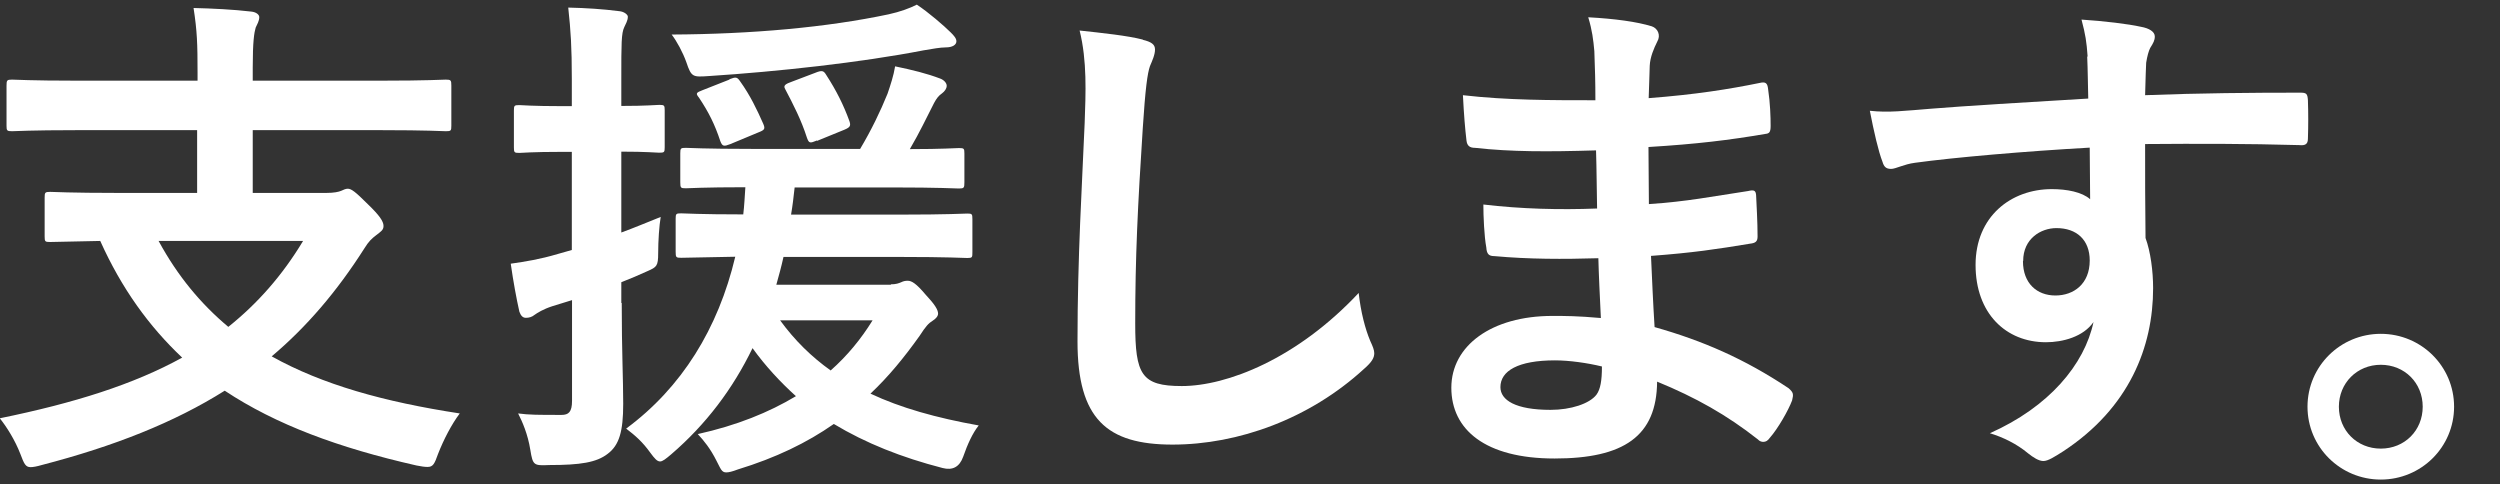 <?xml version="1.0" encoding="UTF-8"?>
<svg id="_レイヤー_1" data-name="レイヤー 1" xmlns="http://www.w3.org/2000/svg" viewBox="0 0 118.7 23">
  <rect x="0" y="0" width="118.7" height="23" fill="#333333" stroke="none"/>
  <defs>
    <style>
      .cls-1 {
        fill: #fff;
      }
    </style>
  </defs>
  <path class="cls-1" d="m3.62,6.18c-2.16,0-2.9.05-3.05.05-.24,0-.26-.03-.26-.26v-1.9c0-.26.02-.29.26-.29.14,0,.89.05,3.05.05h5.76v-.38c0-1.37-.02-1.97-.19-3.07.86.02,1.9.07,2.74.17.22.02.38.14.38.26,0,.19-.1.34-.17.5-.07.24-.14.65-.14,1.9v.62h6.12c2.16,0,2.9-.05,3.05-.05.24,0,.26.03.26.29v1.9c0,.24-.02.26-.26.26-.14,0-.89-.05-3.05-.05h-6.12v2.98h3.5c.36,0,.58-.05.7-.1.1-.05.22-.1.31-.1.17,0,.36.14.96.74.55.53.74.81.74,1.03,0,.19-.12.26-.34.43-.22.17-.36.29-.58.65-1.3,2.04-2.74,3.72-4.39,5.11,2.4,1.34,5.33,2.16,8.93,2.71-.38.5-.77,1.25-1.03,1.92-.17.48-.24.62-.5.62-.12,0-.29-.02-.53-.07-3.7-.84-6.67-1.94-9.1-3.55-2.4,1.51-5.26,2.64-8.69,3.53-.24.07-.41.1-.53.1-.24,0-.31-.17-.48-.62-.26-.67-.65-1.29-.98-1.7,3.53-.72,6.36-1.61,8.66-2.88-1.58-1.49-2.88-3.29-3.89-5.54-1.63.03-2.26.05-2.38.05-.24,0-.26-.02-.26-.26v-1.85c0-.24.02-.27.26-.27.14,0,.94.05,3.26.05h3.72v-2.98H3.62Zm3.91,5.26c.91,1.68,2.02,3,3.31,4.08,1.39-1.11,2.57-2.45,3.55-4.08h-6.86Z"/>
  <path class="cls-1" d="m29.52,14.39c0,2.3.07,3.58.07,4.78,0,1.32-.19,1.97-.74,2.38-.53.41-1.3.53-2.76.53-.74.03-.79.03-.91-.72s-.38-1.34-.58-1.73c.53.07.94.07,2.06.07.34,0,.5-.14.5-.67v-4.78l-.94.29c-.43.14-.7.31-.84.41-.12.1-.26.14-.41.14s-.24-.1-.31-.29c-.14-.62-.29-1.44-.41-2.28.7-.1,1.39-.21,2.23-.46l.67-.19v-4.66h-.43c-1.49,0-1.94.05-2.06.05-.24,0-.26-.02-.26-.26v-1.75c0-.24.02-.26.26-.26.12,0,.58.05,2.06.05h.43v-1.27c0-1.54-.05-2.3-.17-3.41.86.02,1.63.07,2.42.17.24.02.41.17.41.26,0,.19-.1.34-.17.5-.14.29-.14.79-.14,2.42v1.32c1.22,0,1.63-.05,1.8-.05.24,0,.26.02.26.26v1.75c0,.24-.02.26-.26.26-.17,0-.58-.05-1.8-.05v3.84c.6-.22,1.22-.48,1.87-.74-.07.41-.12,1.13-.12,1.73s-.07.65-.5.84c-.41.19-.82.36-1.25.53v.98Zm12.77-.89c.26,0,.38-.05.5-.1.1-.05.19-.07.31-.07.19,0,.41.14.84.65.43.46.6.72.6.91,0,.12-.1.24-.26.34-.19.12-.31.24-.62.72-.72,1.01-1.46,1.92-2.33,2.74,1.42.67,3.12,1.15,5.14,1.51-.29.36-.53.89-.74,1.49q-.26.72-.98.53c-1.94-.5-3.65-1.18-5.16-2.09-1.27.89-2.76,1.61-4.56,2.16-.26.1-.43.14-.55.14-.22,0-.26-.17-.46-.55-.29-.58-.6-.96-.89-1.27,1.85-.41,3.38-1.03,4.66-1.8-.74-.67-1.44-1.42-2.06-2.28-.94,1.94-2.21,3.62-3.86,5.04-.26.22-.41.34-.53.34-.14,0-.26-.14-.46-.41-.38-.53-.72-.82-1.15-1.15,2.64-1.95,4.37-4.75,5.18-8.16-1.75.03-2.45.05-2.57.05-.24,0-.26-.02-.26-.29v-1.56c0-.24.02-.26.26-.26.14,0,.89.05,2.95.05.05-.41.07-.86.1-1.29-1.97,0-2.71.05-2.83.05-.24,0-.26-.02-.26-.29v-1.37c0-.24.02-.26.26-.26.14,0,.91.05,3.12.05h5.16c.53-.89.96-1.78,1.3-2.62.14-.41.29-.86.36-1.3.82.17,1.51.34,2.14.58.19.07.31.22.31.34,0,.14-.1.27-.22.36-.17.12-.26.24-.38.46-.38.74-.67,1.37-1.15,2.19,1.56,0,2.18-.05,2.33-.05.24,0,.26.02.26.26v1.37c0,.26-.02.29-.26.29-.17,0-.94-.05-3.14-.05h-4.66c-.05.46-.1.89-.17,1.29h5.18c2.26,0,3.05-.05,3.19-.05.22,0,.24.02.24.26v1.56c0,.26,0,.29-.24.29-.14,0-.94-.05-3.19-.05h-5.54c-.1.46-.22.89-.34,1.32h5.45Zm2.86-11.95c.14.14.26.27.26.41,0,.17-.19.29-.5.29-.26,0-.65.07-1.06.14-2.98.58-6.94,1.01-10.18,1.22-.77.05-.84.07-1.08-.65-.17-.48-.46-1.01-.7-1.32,3.82-.02,7.37-.34,10.3-.96.55-.12,1.01-.29,1.34-.46.55.36,1.3,1.01,1.61,1.32Zm-10.51,2.21c.31-.12.36-.1.5.1.48.67.79,1.32,1.1,2.02.1.24.07.29-.24.41l-1.32.55c-.31.12-.38.12-.48-.14-.26-.79-.55-1.37-1.01-2.06-.17-.21-.14-.24.17-.36l1.27-.5Zm2.4,11.45c.7.96,1.49,1.73,2.4,2.38.79-.7,1.44-1.49,1.99-2.38h-4.39Zm1.75-8.54c-.34.14-.38.14-.48-.14-.26-.82-.65-1.58-1.03-2.3-.1-.17,0-.24.34-.36l1.08-.41c.34-.14.41-.1.53.1.48.74.82,1.42,1.1,2.19.07.21.05.29-.24.41l-1.3.53Z"/>
  <path class="cls-1" d="m54.26,1.89c.41.1.58.22.58.46,0,.26-.14.55-.24.79-.12.34-.22,1.08-.34,2.93-.24,3.7-.36,6.14-.36,9.29,0,2.42.29,2.97,2.21,2.97,2.14,0,5.47-1.29,8.4-4.42.1.91.31,1.71.55,2.28.12.26.19.43.19.58,0,.21-.1.41-.48.74-2.59,2.38-5.98,3.6-9.1,3.6s-4.51-1.22-4.51-4.9c0-4.03.22-7.49.34-10.37.05-1.42.12-2.95-.24-4.39,1.1.12,2.26.24,3,.43Z"/>
  <path class="cls-1" d="m75.89,12.26c-1.66.05-3.29.05-4.94-.1-.26,0-.36-.1-.38-.41-.1-.53-.14-1.49-.14-2.04,1.78.21,3.6.26,5.4.19-.02-.91-.02-1.85-.05-2.76-2.3.07-4.03.07-5.74-.12-.26,0-.38-.1-.41-.34-.07-.6-.12-1.18-.17-2.16,2.09.24,4.18.24,6.29.24,0-.89-.02-1.51-.05-2.33-.05-.55-.1-.98-.29-1.61,1.27.07,2.3.21,3.02.43.29.1.43.43.26.72-.17.34-.34.74-.36,1.15-.02.48-.02.82-.05,1.54,2.23-.17,3.84-.43,5.26-.72.29-.07.38,0,.41.29.1.67.12,1.32.12,1.75,0,.31-.07.36-.26.38-1.7.29-3.24.48-5.54.62,0,.96.02,1.85.02,2.71,1.82-.12,2.98-.36,4.71-.62.29-.07.36-.02.38.19.02.46.07,1.25.07,1.97,0,.24-.1.31-.36.34-1.58.26-2.69.43-4.7.58.05,1.1.1,2.28.17,3.38,2.3.65,4.27,1.51,6.36,2.9.24.21.24.29.17.58-.17.46-.67,1.34-1.06,1.78-.1.14-.19.19-.31.19-.07,0-.17-.02-.26-.12-1.46-1.15-2.95-1.99-4.78-2.74-.02,2.59-1.58,3.65-4.87,3.65s-4.9-1.37-4.9-3.36,1.9-3.41,4.8-3.41c.6,0,1.18,0,2.3.1-.05-1.06-.1-2.04-.12-2.86Zm-2.06,4.85c-1.75,0-2.59.5-2.59,1.27,0,.62.72,1.08,2.38,1.08.96,0,1.85-.29,2.18-.72.19-.26.26-.67.26-1.34-.7-.17-1.56-.29-2.23-.29Z"/>
  <path class="cls-1" d="m99.12,2.68c-.05-.7-.1-1.03-.29-1.75,1.08.07,2.23.21,2.81.34.41.07.67.24.67.46,0,.19-.07.31-.22.55-.07.14-.14.38-.19.7-.02.31-.02.62-.05,1.54,2.59-.1,5.06-.12,7.37-.12.29,0,.34.05.36.36.02.6.02,1.22,0,1.82,0,.26-.12.34-.41.31-2.5-.07-4.82-.07-7.32-.05,0,1.46,0,3,.02,4.46.24.65.36,1.58.36,2.38,0,2.79-1.13,5.69-4.27,7.75-.41.26-.72.46-.94.46s-.48-.17-.72-.36c-.55-.46-1.2-.77-1.82-.96,2.81-1.25,4.49-3.26,4.92-5.28-.48.7-1.46.96-2.26.96-1.9,0-3.34-1.37-3.34-3.67s1.68-3.6,3.62-3.6c.72,0,1.44.14,1.82.48,0-.84-.02-1.66-.02-2.45-3.02.17-6.41.46-8.3.72-.53.07-.91.29-1.13.29-.24,0-.34-.1-.41-.34-.19-.48-.41-1.44-.6-2.42.89.1,1.66,0,2.93-.1,1.46-.12,4.56-.31,7.44-.48-.02-.74-.02-1.34-.05-1.99Zm-3.07,9.72c0,1.06.67,1.63,1.54,1.63s1.63-.55,1.63-1.66c0-.98-.62-1.54-1.58-1.54-.74,0-1.58.5-1.58,1.56Z"/>
  <path class="cls-1" d="m116.52,19.31c0,1.92-1.56,3.46-3.48,3.46s-3.48-1.54-3.48-3.46,1.56-3.46,3.48-3.46,3.48,1.54,3.48,3.46Zm-5.47,0c0,1.13.86,1.99,1.99,1.99s1.99-.86,1.99-1.99-.86-1.99-1.99-1.99-1.99.87-1.99,1.99Z"/>
</svg>
